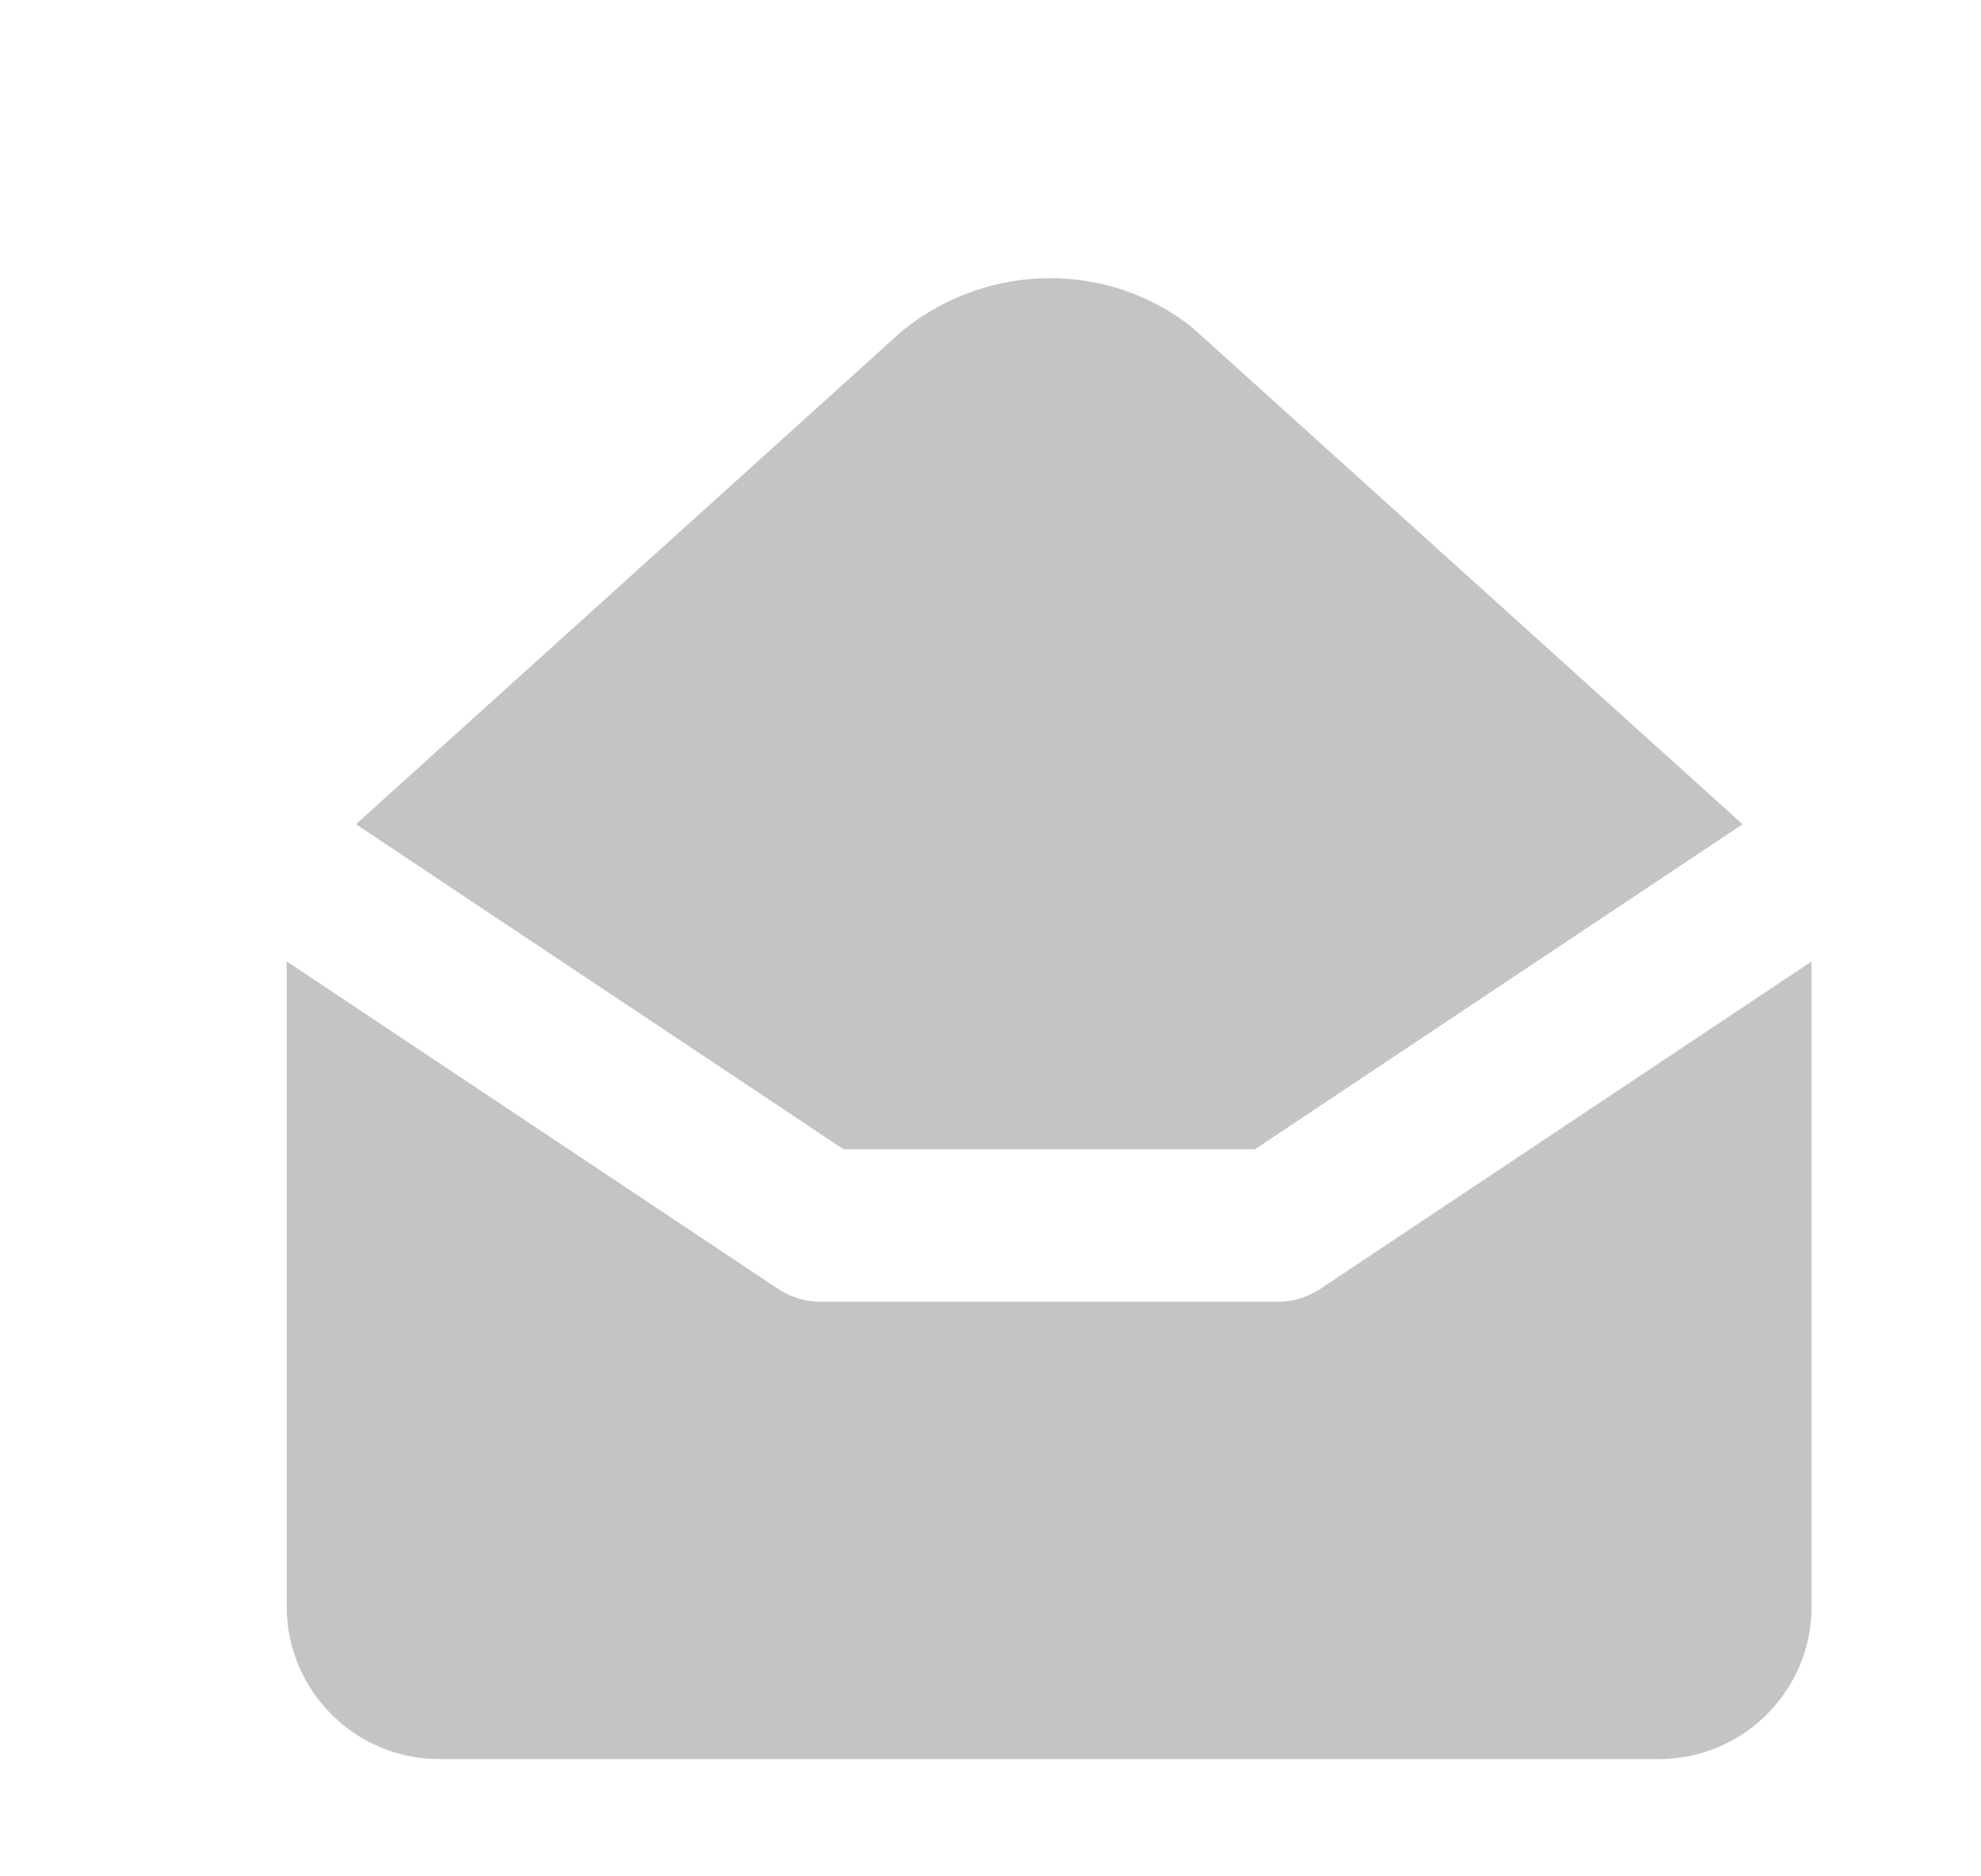 <?xml version="1.0" encoding="UTF-8"?> <svg xmlns="http://www.w3.org/2000/svg" width="19" height="18" viewBox="0 0 19 18" fill="none"> <g opacity="0.302"> <path d="M8.09 11.025H12.036L16.713 7.907L11.434 3.141C10.659 2.521 9.502 2.492 8.659 3.169L3.414 7.907L8.09 11.025Z" fill="#3B3B3B"></path> <path d="M12.662 12.365C12.542 12.445 12.401 12.488 12.256 12.488H7.869C7.725 12.488 7.583 12.444 7.463 12.365L2.75 9.223V15.413C2.75 16.219 3.406 16.875 4.213 16.875H15.912C16.72 16.875 17.375 16.219 17.375 15.413V9.223L12.662 12.365Z" fill="#3B3B3B"></path> </g> </svg> 